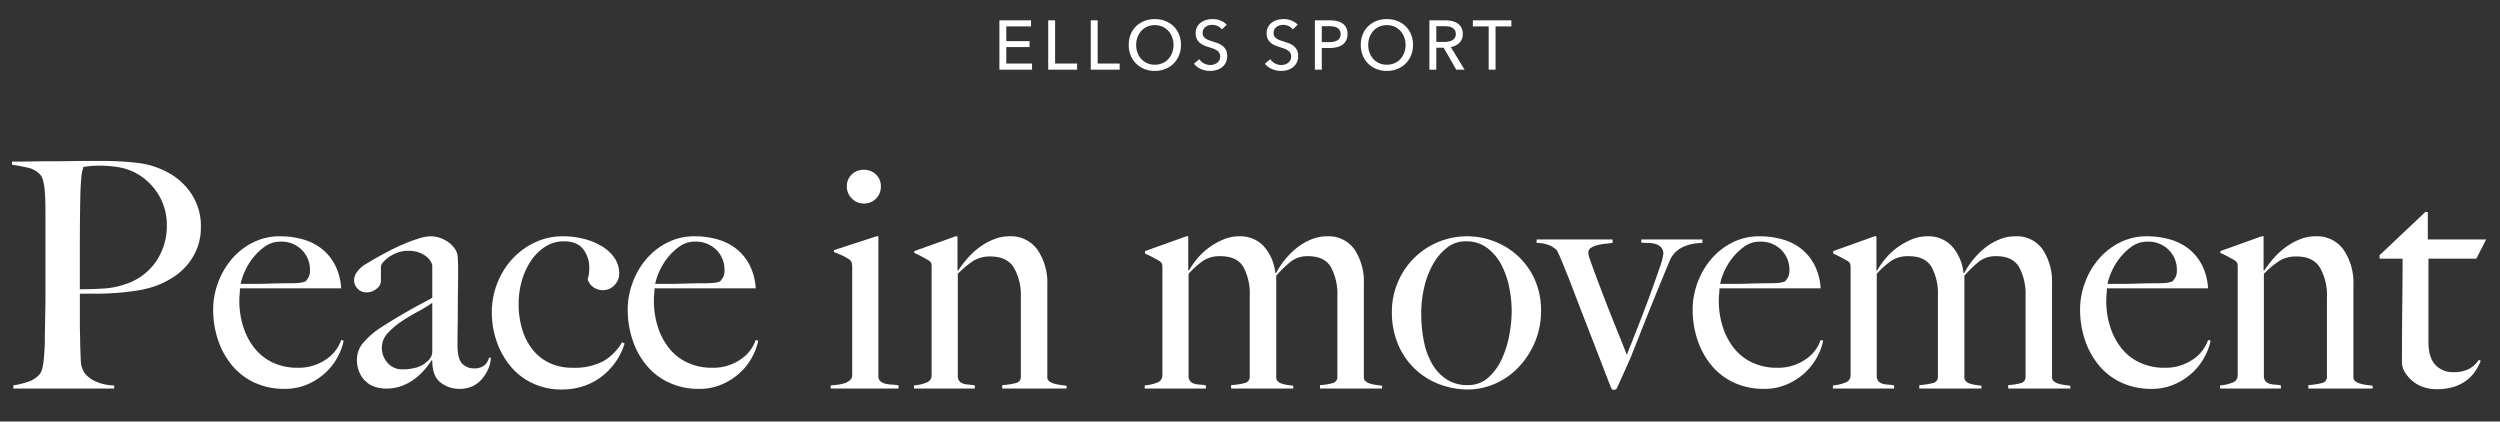 <svg xmlns="http://www.w3.org/2000/svg" xmlns:xlink="http://www.w3.org/1999/xlink" width="682" height="115" viewBox="0 0 682 115">
  <rect x="0" y="0" width="682" height="115" fill="#333333" stroke="none"/>
  <defs>
    <clipPath id="clip-_2310_sport-feminine_logga2">
      <rect width="682" height="115"/>
    </clipPath>
  </defs>
  <g id="_2310_sport-feminine_logga2" data-name="2310_sport-feminine_logga2" clip-path="url(#clip-_2310_sport-feminine_logga2)">
    <path id="Path_1577" data-name="Path 1577" d="M-283.2-44.032a15.879,15.879,0,0,0-2.494-8.944,17.481,17.481,0,0,0-6.278-5.848,22.78,22.78,0,0,0-8.256-2.709,80.4,80.4,0,0,0-10.062-.559h-3.87q-2.236,0-4.773.043t-5.117.043q-2.58,0-4.773.043t-3.827.043h-2.064v.86q2.322.344,4.343.817a6.42,6.42,0,0,1,3.311,1.849,3.656,3.656,0,0,1,.817,1.677,16.124,16.124,0,0,1,.43,2.58q.129,1.419.172,3.01t.043,3.139V-26.23q0,2.58-.043,5.031t-.086,4.515q-.043,2.064-.043,3.268,0,1.376-.086,2.838t-.215,2.752a16.308,16.308,0,0,1-.387,2.322,3.9,3.9,0,0,1-.688,1.548,6.715,6.715,0,0,1-3.1,2.064A24.157,24.157,0,0,1-334.368-.86V0h27.52V-.86a12.539,12.539,0,0,1-5.5-1.29,7.263,7.263,0,0,1-2.666-2.236,6.283,6.283,0,0,1-.946-3.268q-.086-1.978-.172-4.73,0-1.462-.043-2.709t-.043-2.709v-8.084h4.644q2.666,0,5.461-.215t5.547-.645a28.306,28.306,0,0,0,5.16-1.29,24.175,24.175,0,0,0,4.558-2.279,17.123,17.123,0,0,0,3.913-3.4,16.41,16.41,0,0,0,2.709-4.558A15.392,15.392,0,0,0-283.2-44.032Zm-9.288-.43A17.083,17.083,0,0,1-295.41-34.7a16.1,16.1,0,0,1-8.428,6.235,21.64,21.64,0,0,1-5.762,1.161q-3.1.215-6.622.215V-38.1q0-4.128.043-8.428t.129-7.31q.086-1.978.172-3.053t.172-1.677a5.792,5.792,0,0,1,.215-.989,6,6,0,0,0,.215-.9q.6-.086,1.591-.215a23.033,23.033,0,0,1,2.795-.129,32.836,32.836,0,0,1,4.816.344,16.15,16.15,0,0,1,4.386,1.29,16.214,16.214,0,0,1,6.665,5.848A15.792,15.792,0,0,1-292.486-44.462Zm48.246,31.39-.688-.172a10.349,10.349,0,0,1-4.257,5.375,13.058,13.058,0,0,1-7.525,2.193,15.761,15.761,0,0,1-6.966-1.462,13.952,13.952,0,0,1-4.988-4,18.238,18.238,0,0,1-3.01-5.848,23.13,23.13,0,0,1-1.032-6.923q0-.946.086-1.849t.086-1.591h27.606a16.066,16.066,0,0,0-1.634-6.278,13.6,13.6,0,0,0-3.569-4.429,14.632,14.632,0,0,0-5.16-2.623,22.6,22.6,0,0,0-6.321-.86,16.088,16.088,0,0,0-7.525,1.763,18.5,18.5,0,0,0-5.762,4.6,21.152,21.152,0,0,0-3.655,6.407,20.994,20.994,0,0,0-1.29,7.181,25.854,25.854,0,0,0,1.376,8.471,21.212,21.212,0,0,0,3.913,6.966,17.446,17.446,0,0,0,6.149,4.6,19.182,19.182,0,0,0,8,1.634A15.5,15.5,0,0,0-254-1.2a17.264,17.264,0,0,0,4.945-3.268,16.167,16.167,0,0,0,3.268-4.343A15.844,15.844,0,0,0-244.24-13.072Zm-9.2-19.264a4.192,4.192,0,0,1-.3,1.806,6.272,6.272,0,0,1-.9,1.29,6.7,6.7,0,0,1-1.978.43q-1.118.086-2.408.086-1.978,0-3.612.043t-3.139.086q-1.5.043-3.053.043h-3.526a15.787,15.787,0,0,1,.946-2.967,16.8,16.8,0,0,1,2.193-3.827,15.973,15.973,0,0,1,3.354-3.311,7.165,7.165,0,0,1,4.343-1.419,7.8,7.8,0,0,1,5.891,2.279A7.6,7.6,0,0,1-253.442-32.336Zm49.364,23.908h-.516a4.107,4.107,0,0,1-1.29,2.107,4.4,4.4,0,0,1-2.924.817,4.342,4.342,0,0,1-3.053-1.247q-1.333-1.247-1.333-5.117,0-2.924.043-5.375t.043-4.773q0-2.322.043-4.816t.043-5.59q0-1.462-.086-2.967a5.194,5.194,0,0,0-.43-2.107,7.012,7.012,0,0,0-2.838-2.881,8.19,8.19,0,0,0-4.214-1.161,10.749,10.749,0,0,0-2.881.516,40.292,40.292,0,0,0-3.87,1.376q-2.107.86-4.429,2.064t-4.558,2.494q-.688.43-1.591.946a9.941,9.941,0,0,0-1.677,1.2,6.623,6.623,0,0,0-1.29,1.548A3.608,3.608,0,0,0-241.4-29.5a3.131,3.131,0,0,0,.989,2.279,3.227,3.227,0,0,0,2.365.989,4.39,4.39,0,0,0,2.709-.946,2.693,2.693,0,0,0,1.247-2.15V-33.2a2.138,2.138,0,0,1,.6-1.247,8.374,8.374,0,0,1,1.634-1.462,9.647,9.647,0,0,1,2.365-1.2,8.047,8.047,0,0,1,2.709-.473,8.522,8.522,0,0,1,3.354.559,6.991,6.991,0,0,1,2.021,1.247,4.535,4.535,0,0,1,1.032,1.333,2.89,2.89,0,0,1,.3.817v8.858q-.86.516-2.107,1.161t-2.881,1.548q-1.634.9-3.827,2.193t-5.031,3.1a21.545,21.545,0,0,0-4.773,4.042,7.042,7.042,0,0,0-1.935,4.644A8.82,8.82,0,0,0-239.9-4.3a7.455,7.455,0,0,0,1.892,2.537,6.632,6.632,0,0,0,2.58,1.376A10.591,10.591,0,0,0-232.63,0a11.957,11.957,0,0,0,4.257-.731,14.013,14.013,0,0,0,3.526-1.935,17,17,0,0,0,2.752-2.58,21.192,21.192,0,0,0,1.849-2.494l.172.086q0,4.3,2.279,6.02a8.409,8.409,0,0,0,5.2,1.72,8.319,8.319,0,0,0,3.311-.645,7.408,7.408,0,0,0,2.623-1.892,10.621,10.621,0,0,0,1.806-2.8A8.934,8.934,0,0,0-204.078-8.428Zm-16-1.72a3.123,3.123,0,0,1-1.032,2.408,7.577,7.577,0,0,1-3.182,1.978,13.789,13.789,0,0,1-3.956.516,5.069,5.069,0,0,1-4.042-1.806,6.055,6.055,0,0,1-1.548-4.042,5.807,5.807,0,0,1,1.591-4,20.013,20.013,0,0,1,3.784-3.225q2.193-1.462,4.515-2.709a34.85,34.85,0,0,0,3.87-2.365Zm52.46-2.15-.688-.344a14.256,14.256,0,0,1-5.16,5.2,17.065,17.065,0,0,1-8.428,1.763,14.332,14.332,0,0,1-6.063-1.247,12.93,12.93,0,0,1-4.6-3.526,16.272,16.272,0,0,1-2.924-5.5,23.182,23.182,0,0,1-1.032-7.1,22.548,22.548,0,0,1,.946-6.622,18.973,18.973,0,0,1,2.58-5.418,13.158,13.158,0,0,1,3.87-3.7,9.175,9.175,0,0,1,4.9-1.376q3.612,0,5.289,2.107a8.227,8.227,0,0,1,1.677,5.289,8.739,8.739,0,0,1-.43,2.924,3.873,3.873,0,0,0,1.505,2.15,4.3,4.3,0,0,0,2.623.86,4.3,4.3,0,0,0,3.139-1.333,4.3,4.3,0,0,0,1.333-3.139,7.422,7.422,0,0,0-1.333-4.386,11.3,11.3,0,0,0-3.483-3.182,17.911,17.911,0,0,0-4.9-1.978,22.962,22.962,0,0,0-5.59-.688,17.69,17.69,0,0,0-7.783,1.72,19.882,19.882,0,0,0-6.149,4.558,21.09,21.09,0,0,0-4.042,6.579,21.426,21.426,0,0,0-1.462,7.869,23.793,23.793,0,0,0,1.419,8.256,21.518,21.518,0,0,0,3.913,6.751,17.239,17.239,0,0,0,6.02,4.472A18.391,18.391,0,0,0-184.814.258a18.8,18.8,0,0,0,6.063-.946A16.706,16.706,0,0,0-173.72-3.4a18.035,18.035,0,0,0,3.784-4.042A17.613,17.613,0,0,0-167.614-12.3Zm36.464-.774-.688-.172A10.349,10.349,0,0,1-136.1-7.869a13.058,13.058,0,0,1-7.525,2.193,15.761,15.761,0,0,1-6.966-1.462,13.953,13.953,0,0,1-4.988-4,18.238,18.238,0,0,1-3.01-5.848,23.13,23.13,0,0,1-1.032-6.923q0-.946.086-1.849t.086-1.591h27.606a16.065,16.065,0,0,0-1.634-6.278,13.6,13.6,0,0,0-3.569-4.429,14.632,14.632,0,0,0-5.16-2.623,22.6,22.6,0,0,0-6.321-.86,16.088,16.088,0,0,0-7.525,1.763,18.5,18.5,0,0,0-5.762,4.6,21.153,21.153,0,0,0-3.655,6.407,20.994,20.994,0,0,0-1.29,7.181,25.854,25.854,0,0,0,1.376,8.471,21.212,21.212,0,0,0,3.913,6.966,17.446,17.446,0,0,0,6.149,4.6,19.182,19.182,0,0,0,8,1.634,15.5,15.5,0,0,0,6.407-1.29,17.264,17.264,0,0,0,4.945-3.268A16.166,16.166,0,0,0-132.7-8.815,15.843,15.843,0,0,0-131.15-13.072Zm-9.2-19.264a4.192,4.192,0,0,1-.3,1.806,6.272,6.272,0,0,1-.9,1.29,6.7,6.7,0,0,1-1.978.43q-1.118.086-2.408.086-1.978,0-3.612.043t-3.139.086q-1.505.043-3.053.043h-3.526a15.789,15.789,0,0,1,.946-2.967,16.8,16.8,0,0,1,2.193-3.827,15.973,15.973,0,0,1,3.354-3.311,7.165,7.165,0,0,1,4.343-1.419,7.8,7.8,0,0,1,5.891,2.279A7.6,7.6,0,0,1-140.352-32.336ZM-97.7-55.126a4.354,4.354,0,0,0-1.333-3.268,4.574,4.574,0,0,0-3.311-1.29,4.574,4.574,0,0,0-3.311,1.29,4.354,4.354,0,0,0-1.333,3.268,4.465,4.465,0,0,0,1.376,3.268,4.465,4.465,0,0,0,3.268,1.376,4.5,4.5,0,0,0,3.311-1.333A4.5,4.5,0,0,0-97.7-55.126ZM-92.88,0V-.86a11.852,11.852,0,0,0-1.763-.215A9.908,9.908,0,0,1-96.32-1.29a3.742,3.742,0,0,1-1.333-.559A1.886,1.886,0,0,1-98.384-3.1V-41.538H-98.9l-11.61,3.784v.516a23.631,23.631,0,0,1,2.279.946,15.242,15.242,0,0,1,1.849,1.032,1.714,1.714,0,0,1,.731.946,5,5,0,0,1,.129,1.2v29.5a1.683,1.683,0,0,1-.559,1.29,4.079,4.079,0,0,1-1.376.817,8.343,8.343,0,0,1-1.849.43q-1.032.129-2.064.215V0Zm45.838,0V-.774q-.774-.086-1.677-.215A13.3,13.3,0,0,1-50.4-1.333a3.85,3.85,0,0,1-1.333-.645,1.27,1.27,0,0,1-.559-1.032V-28.294a15.936,15.936,0,0,0-2.666-9.546,8.862,8.862,0,0,0-7.654-3.7,11.437,11.437,0,0,0-4.472.9,17.992,17.992,0,0,0-3.956,2.279A20.405,20.405,0,0,0-74.261-35.3a31.018,31.018,0,0,0-2.365,3.139l-.172-.086v-9.288h-.516L-88.58-37.5v.516a22.525,22.525,0,0,1,2.064.989q1.032.559,1.806.989a1.962,1.962,0,0,1,.731.774A3.114,3.114,0,0,1-83.85-33.2V-3.612a2.045,2.045,0,0,1-1.419,1.978,11.19,11.19,0,0,1-3.4.774V0h16.6V-.86A11.643,11.643,0,0,0-73.7-1.075a6.3,6.3,0,0,1-1.376-.215,2.575,2.575,0,0,1-1.032-.559,2.217,2.217,0,0,1-.6-1.247V-31.3A25.8,25.8,0,0,1-72.5-34.83a8.649,8.649,0,0,1,4.73-1.2q4.472,0,6.364,3.053a15.107,15.107,0,0,1,1.892,8.041V-3.268A1.688,1.688,0,0,1-60.888-1.5a19.515,19.515,0,0,1-3.7.559V0ZM39.044,0V-.774Q38.27-.86,37.41-.989a11.9,11.9,0,0,1-1.591-.344,3.434,3.434,0,0,1-1.247-.645,1.3,1.3,0,0,1-.516-1.032V-28.638a15.8,15.8,0,0,0-2.537-9.288,8.6,8.6,0,0,0-7.525-3.612,11.291,11.291,0,0,0-4.515.946,16.288,16.288,0,0,0-4,2.451A21.371,21.371,0,0,0,12.3-34.873a20.06,20.06,0,0,0-2.15,3.311H9.89a12.757,12.757,0,0,0-3.139-7.267A8.706,8.706,0,0,0,.086-41.538a11.127,11.127,0,0,0-4.429.9A19.494,19.494,0,0,0-8.256-38.4a17.655,17.655,0,0,0-3.182,3.01,21.953,21.953,0,0,0-2.236,3.225l-.172-.086v-9.288h-.516L-25.628-37.5v.688a22.523,22.523,0,0,1,2.064.989q1.032.559,1.806.989a1.962,1.962,0,0,1,.731.774,3.114,3.114,0,0,1,.129,1.032V-3.612a2.045,2.045,0,0,1-1.419,1.978,11.19,11.19,0,0,1-3.4.774V0H-9.03V-.86a11.643,11.643,0,0,0-1.634-.215,7.021,7.021,0,0,1-1.419-.215,2.564,2.564,0,0,1-1.075-.559,2.217,2.217,0,0,1-.6-1.247V-31.3a23.857,23.857,0,0,1,4.042-3.612,8.216,8.216,0,0,1,4.644-1.2q4.472,0,6.235,2.881a15.223,15.223,0,0,1,1.763,7.955V-3.268A1.688,1.688,0,0,1,1.548-1.5a19.515,19.515,0,0,1-3.7.559V0H14.792V-.774Q14.018-.86,13.2-.989A10.586,10.586,0,0,1,11.7-1.333a2.677,2.677,0,0,1-1.118-.645,1.407,1.407,0,0,1-.43-1.032V-30.788A32.325,32.325,0,0,1,14.1-34.615a7.36,7.36,0,0,1,4.73-1.5q4.472,0,6.235,2.967A15.507,15.507,0,0,1,26.832-25.2v21.93a1.661,1.661,0,0,1-1.2,1.763A16.13,16.13,0,0,1,22.1-.946V0ZM82.388-21.07a20.449,20.449,0,0,0-1.849-8.987,19.861,19.861,0,0,0-4.73-6.364A20.047,20.047,0,0,0,69.4-40.248a20.178,20.178,0,0,0-6.966-1.29,20.431,20.431,0,0,0-8.471,1.72,20.585,20.585,0,0,0-6.536,4.558,20.644,20.644,0,0,0-4.214,6.536A20.121,20.121,0,0,0,41.71-21.07a22.189,22.189,0,0,0,1.935,9.589,19.948,19.948,0,0,0,4.988,6.708A19.758,19.758,0,0,0,55.3-.946a21.991,21.991,0,0,0,6.966,1.2,18.65,18.65,0,0,0,7.7-1.634,19.829,19.829,0,0,0,6.407-4.558,22.546,22.546,0,0,0,4.386-6.837A21.32,21.32,0,0,0,82.388-21.07Zm-8-.086a36.485,36.485,0,0,1-.645,6.536,27.114,27.114,0,0,1-2.064,6.579,15.281,15.281,0,0,1-3.7,5.074A8.183,8.183,0,0,1,62.35-.946a10.214,10.214,0,0,1-5.762-1.591,12.451,12.451,0,0,1-3.956-4.3A20.323,20.323,0,0,1,50.4-13.072a39.029,39.029,0,0,1-.688-7.482,30.964,30.964,0,0,1,.817-7.1,23.432,23.432,0,0,1,2.408-6.278,14.886,14.886,0,0,1,3.827-4.515,8.1,8.1,0,0,1,5.074-1.72,9.454,9.454,0,0,1,5.934,1.849,13.759,13.759,0,0,1,3.87,4.687,22.874,22.874,0,0,1,2.107,6.192A33.344,33.344,0,0,1,74.39-21.156Zm52.03-18.576v-.946H109.736v.86a16.58,16.58,0,0,0,1.806.086,7.485,7.485,0,0,1,1.978.258,3.509,3.509,0,0,1,1.591.9,2.5,2.5,0,0,1,.645,1.849,18.672,18.672,0,0,1-1.075,3.956q-1.075,3.182-2.623,7.4t-3.268,8.6q-1.72,4.386-3.01,7.568-.774-2.064-1.892-4.816t-2.279-5.676q-1.161-2.924-2.279-5.848t-2.021-5.332q-.9-2.408-1.462-4.042a9.252,9.252,0,0,1-.559-2.064,1.578,1.578,0,0,1,.731-1.419,5.826,5.826,0,0,1,1.763-.731,16.6,16.6,0,0,1,2.193-.387l1.935-.215v-.946H81.184v.946a9.412,9.412,0,0,1,3.913.817,8.483,8.483,0,0,1,1.591,1.161q.43.774.946,1.978t1.032,2.494q.516,1.29.989,2.451t.731,1.849q1.806,4.73,3.268,8.514t2.752,7.1q1.29,3.311,2.494,6.45t2.58,6.665a2.255,2.255,0,0,0,.258.387.621.621,0,0,0,.516.215.889.889,0,0,0,.86-.516q.516-1.118.9-1.978t.817-1.806q.43-.946.9-2.021T106.9-8.6q1.2-3.01,2.623-6.622t2.881-7.224q1.462-3.612,2.795-6.88T117.562-35a6.838,6.838,0,0,1,1.806-2.494,7.953,7.953,0,0,1,2.408-1.419,12.217,12.217,0,0,1,2.537-.645A15.843,15.843,0,0,1,126.42-39.732Zm32.938,26.66-.688-.172a10.349,10.349,0,0,1-4.257,5.375,13.058,13.058,0,0,1-7.525,2.193,15.761,15.761,0,0,1-6.966-1.462,13.953,13.953,0,0,1-4.988-4,18.238,18.238,0,0,1-3.01-5.848,23.13,23.13,0,0,1-1.032-6.923q0-.946.086-1.849t.086-1.591H158.67a16.066,16.066,0,0,0-1.634-6.278,13.6,13.6,0,0,0-3.569-4.429,14.632,14.632,0,0,0-5.16-2.623,22.6,22.6,0,0,0-6.321-.86,16.088,16.088,0,0,0-7.525,1.763,18.5,18.5,0,0,0-5.762,4.6,21.152,21.152,0,0,0-3.655,6.407,20.994,20.994,0,0,0-1.29,7.181,25.854,25.854,0,0,0,1.376,8.471,21.212,21.212,0,0,0,3.913,6.966,17.446,17.446,0,0,0,6.149,4.6,19.182,19.182,0,0,0,8,1.634A15.5,15.5,0,0,0,149.6-1.2a17.264,17.264,0,0,0,4.945-3.268,16.167,16.167,0,0,0,3.268-4.343A15.844,15.844,0,0,0,159.358-13.072Zm-9.2-19.264a4.192,4.192,0,0,1-.3,1.806,6.272,6.272,0,0,1-.9,1.29,6.7,6.7,0,0,1-1.978.43q-1.118.086-2.408.086-1.978,0-3.612.043t-3.139.086q-1.505.043-3.053.043h-3.526a15.789,15.789,0,0,1,.946-2.967,16.8,16.8,0,0,1,2.193-3.827,15.973,15.973,0,0,1,3.354-3.311,7.165,7.165,0,0,1,4.343-1.419,7.8,7.8,0,0,1,5.891,2.279A7.6,7.6,0,0,1,150.156-32.336ZM226.782,0V-.774q-.774-.086-1.634-.215a11.9,11.9,0,0,1-1.591-.344,3.434,3.434,0,0,1-1.247-.645,1.3,1.3,0,0,1-.516-1.032V-28.638a15.8,15.8,0,0,0-2.537-9.288,8.6,8.6,0,0,0-7.525-3.612,11.291,11.291,0,0,0-4.515.946,16.288,16.288,0,0,0-4,2.451,21.372,21.372,0,0,0-3.182,3.268,20.061,20.061,0,0,0-2.15,3.311h-.258a12.757,12.757,0,0,0-3.139-7.267,8.706,8.706,0,0,0-6.665-2.709,11.127,11.127,0,0,0-4.429.9,19.494,19.494,0,0,0-3.913,2.236,17.655,17.655,0,0,0-3.182,3.01,21.953,21.953,0,0,0-2.236,3.225l-.172-.086v-9.288h-.516L162.11-37.5v.688a22.523,22.523,0,0,1,2.064.989q1.032.559,1.806.989a1.962,1.962,0,0,1,.731.774,3.114,3.114,0,0,1,.129,1.032V-3.612a2.045,2.045,0,0,1-1.419,1.978,11.19,11.19,0,0,1-3.4.774V0h16.684V-.86a11.643,11.643,0,0,0-1.634-.215,7.021,7.021,0,0,1-1.419-.215,2.564,2.564,0,0,1-1.075-.559,2.217,2.217,0,0,1-.6-1.247V-31.3a23.857,23.857,0,0,1,4.042-3.612,8.216,8.216,0,0,1,4.644-1.2q4.472,0,6.235,2.881a15.222,15.222,0,0,1,1.763,7.955V-3.268A1.688,1.688,0,0,1,189.286-1.5a19.515,19.515,0,0,1-3.7.559V0H202.53V-.774q-.774-.086-1.591-.215a10.587,10.587,0,0,1-1.505-.344,2.677,2.677,0,0,1-1.118-.645,1.407,1.407,0,0,1-.43-1.032V-30.788a32.325,32.325,0,0,1,3.956-3.827,7.36,7.36,0,0,1,4.73-1.5q4.472,0,6.235,2.967A15.507,15.507,0,0,1,214.57-25.2v21.93a1.661,1.661,0,0,1-1.2,1.763,16.13,16.13,0,0,1-3.526.559V0Zm38.27-13.072-.688-.172a10.349,10.349,0,0,1-4.257,5.375,13.058,13.058,0,0,1-7.525,2.193,15.761,15.761,0,0,1-6.966-1.462,13.953,13.953,0,0,1-4.988-4,18.238,18.238,0,0,1-3.01-5.848,23.13,23.13,0,0,1-1.032-6.923q0-.946.086-1.849t.086-1.591h27.606a16.066,16.066,0,0,0-1.634-6.278,13.6,13.6,0,0,0-3.569-4.429A14.632,14.632,0,0,0,254-40.678a22.6,22.6,0,0,0-6.321-.86,16.088,16.088,0,0,0-7.525,1.763,18.5,18.5,0,0,0-5.762,4.6,21.153,21.153,0,0,0-3.655,6.407,20.994,20.994,0,0,0-1.29,7.181,25.854,25.854,0,0,0,1.376,8.471,21.212,21.212,0,0,0,3.913,6.966,17.446,17.446,0,0,0,6.149,4.6,19.182,19.182,0,0,0,8,1.634,15.5,15.5,0,0,0,6.407-1.29,17.265,17.265,0,0,0,4.945-3.268A16.167,16.167,0,0,0,263.5-8.815,15.843,15.843,0,0,0,265.052-13.072Zm-9.2-19.264a4.192,4.192,0,0,1-.3,1.806,6.272,6.272,0,0,1-.9,1.29,6.7,6.7,0,0,1-1.978.43q-1.118.086-2.408.086-1.978,0-3.612.043t-3.139.086q-1.505.043-3.053.043H236.93a15.789,15.789,0,0,1,.946-2.967,16.8,16.8,0,0,1,2.193-3.827,15.973,15.973,0,0,1,3.354-3.311,7.165,7.165,0,0,1,4.343-1.419,7.8,7.8,0,0,1,5.891,2.279A7.6,7.6,0,0,1,255.85-32.336ZM309.256,0V-.774q-.774-.086-1.677-.215a13.3,13.3,0,0,1-1.677-.344,3.849,3.849,0,0,1-1.333-.645,1.27,1.27,0,0,1-.559-1.032V-28.294a15.936,15.936,0,0,0-2.666-9.546,8.862,8.862,0,0,0-7.654-3.7,11.437,11.437,0,0,0-4.472.9,17.992,17.992,0,0,0-3.956,2.279,20.406,20.406,0,0,0-3.225,3.053,31.022,31.022,0,0,0-2.365,3.139l-.172-.086v-9.288h-.516L267.718-37.5v.516a22.526,22.526,0,0,1,2.064.989q1.032.559,1.806.989a1.962,1.962,0,0,1,.731.774,3.114,3.114,0,0,1,.129,1.032V-3.612a2.045,2.045,0,0,1-1.419,1.978,11.191,11.191,0,0,1-3.4.774V0h16.6V-.86a11.643,11.643,0,0,0-1.634-.215,6.3,6.3,0,0,1-1.376-.215,2.575,2.575,0,0,1-1.032-.559,2.217,2.217,0,0,1-.6-1.247V-31.3A25.8,25.8,0,0,1,283.8-34.83a8.649,8.649,0,0,1,4.73-1.2q4.472,0,6.364,3.053a15.107,15.107,0,0,1,1.892,8.041V-3.268A1.688,1.688,0,0,1,295.41-1.5a19.515,19.515,0,0,1-3.7.559V0Zm30.96-40.678h-15.91V-48.16h-.688l-12.47,11.782v.946h6.278q0,5.676-.086,12.943t-.086,15.351a5.131,5.131,0,0,0,.817,2.709,9.8,9.8,0,0,0,2.107,2.408,9.06,9.06,0,0,0,2.967,1.634,10.941,10.941,0,0,0,3.483.559A15.76,15.76,0,0,0,331.4-.473a11.377,11.377,0,0,0,3.526-1.806,10.174,10.174,0,0,0,2.408-2.58,16.521,16.521,0,0,0,1.419-2.709l-.516-.258A7.659,7.659,0,0,1,335.4-5.289a9.2,9.2,0,0,1-4.128.817,6.479,6.479,0,0,1-4.9-1.978q-1.892-1.978-1.892-6.364V-35.432H337.55Z" transform="translate(338 106)" fill="#fff"/>
    <path id="Path_1580" data-name="Path 1580" d="M3.515-1.672h7.03V0H1.634V-13.452H10.26V-11.8H3.515v4.028H9.861v1.615H3.515Zm13.319,0h6V0H14.953V-13.452h1.881Zm11.609,0h6V0H26.562V-13.452h1.881ZM51.167-6.745a7.372,7.372,0,0,1-.542,2.859,6.779,6.779,0,0,1-1.492,2.242A6.7,6.7,0,0,1,46.873-.181a7.629,7.629,0,0,1-2.85.522,7.555,7.555,0,0,1-2.84-.522,6.717,6.717,0,0,1-2.251-1.463,6.66,6.66,0,0,1-1.482-2.242,7.488,7.488,0,0,1-.532-2.859,7.54,7.54,0,0,1,.532-2.878,6.458,6.458,0,0,1,1.482-2.223,6.746,6.746,0,0,1,2.251-1.435,7.679,7.679,0,0,1,2.84-.513,7.754,7.754,0,0,1,2.85.513,6.725,6.725,0,0,1,2.261,1.435,6.571,6.571,0,0,1,1.492,2.223A7.423,7.423,0,0,1,51.167-6.745Zm-2.033,0a5.963,5.963,0,0,0-.361-2.081,5.285,5.285,0,0,0-1.026-1.719,4.8,4.8,0,0,0-1.605-1.168,5.064,5.064,0,0,0-2.118-.427,5.016,5.016,0,0,0-2.1.427,4.7,4.7,0,0,0-1.6,1.168,5.375,5.375,0,0,0-1.017,1.719,5.963,5.963,0,0,0-.361,2.081,6.1,6.1,0,0,0,.361,2.109,5.155,5.155,0,0,0,1.026,1.72,4.77,4.77,0,0,0,1.6,1.15,5.048,5.048,0,0,0,2.09.418,5.181,5.181,0,0,0,2.109-.418,4.722,4.722,0,0,0,1.615-1.15,5.155,5.155,0,0,0,1.026-1.72A6.1,6.1,0,0,0,49.134-6.745ZM62.32-10.963a3,3,0,0,0-1.083-.9,3.318,3.318,0,0,0-1.539-.352,3.582,3.582,0,0,0-.922.123,2.534,2.534,0,0,0-.846.4,2.2,2.2,0,0,0-.618.684,1.914,1.914,0,0,0-.237.979,1.788,1.788,0,0,0,.219.921,1.983,1.983,0,0,0,.589.627,3.755,3.755,0,0,0,.874.437q.5.18,1.074.371.684.209,1.387.475a4.967,4.967,0,0,1,1.273.7,3.462,3.462,0,0,1,.931,1.093,3.419,3.419,0,0,1,.361,1.662,3.971,3.971,0,0,1-.389,1.815A3.715,3.715,0,0,1,62.358-.655a4.411,4.411,0,0,1-1.492.75,6.168,6.168,0,0,1-1.738.247,6.346,6.346,0,0,1-2.461-.494A4.884,4.884,0,0,1,54.7-1.615L56.164-2.85a3.58,3.58,0,0,0,1.273,1.14,3.542,3.542,0,0,0,1.729.437,3.509,3.509,0,0,0,.95-.133,2.67,2.67,0,0,0,.864-.418,2.293,2.293,0,0,0,.637-.712,2.038,2.038,0,0,0,.247-1.035,1.877,1.877,0,0,0-.257-1.017,2.263,2.263,0,0,0-.694-.694A4.588,4.588,0,0,0,59.9-5.766q-.58-.2-1.225-.408A10.591,10.591,0,0,1,57.4-6.641a4.414,4.414,0,0,1-1.121-.7,3.249,3.249,0,0,1-.8-1.054,3.558,3.558,0,0,1-.3-1.558,3.457,3.457,0,0,1,.408-1.729,3.721,3.721,0,0,1,1.064-1.2,4.429,4.429,0,0,1,1.482-.694,6.479,6.479,0,0,1,1.662-.219,5.785,5.785,0,0,1,2.2.418,4.387,4.387,0,0,1,1.653,1.121Zm19.361,0a3,3,0,0,0-1.083-.9,3.318,3.318,0,0,0-1.539-.352,3.582,3.582,0,0,0-.921.123,2.534,2.534,0,0,0-.846.4,2.2,2.2,0,0,0-.618.684,1.914,1.914,0,0,0-.237.979,1.788,1.788,0,0,0,.218.921,1.983,1.983,0,0,0,.589.627,3.755,3.755,0,0,0,.874.437q.5.18,1.074.371.684.209,1.387.475a4.967,4.967,0,0,1,1.273.7,3.462,3.462,0,0,1,.931,1.093,3.419,3.419,0,0,1,.361,1.662,3.971,3.971,0,0,1-.389,1.815A3.715,3.715,0,0,1,81.719-.655a4.411,4.411,0,0,1-1.492.75,6.168,6.168,0,0,1-1.739.247,6.346,6.346,0,0,1-2.46-.494,4.884,4.884,0,0,1-1.966-1.463L75.525-2.85A3.58,3.58,0,0,0,76.8-1.71a3.542,3.542,0,0,0,1.729.437,3.509,3.509,0,0,0,.95-.133,2.67,2.67,0,0,0,.864-.418,2.293,2.293,0,0,0,.637-.712,2.038,2.038,0,0,0,.247-1.035,1.877,1.877,0,0,0-.257-1.017,2.263,2.263,0,0,0-.693-.694,4.588,4.588,0,0,0-1.017-.484q-.579-.2-1.225-.408a10.59,10.59,0,0,1-1.273-.466,4.414,4.414,0,0,1-1.121-.7,3.249,3.249,0,0,1-.8-1.054,3.558,3.558,0,0,1-.3-1.558,3.457,3.457,0,0,1,.409-1.729,3.721,3.721,0,0,1,1.064-1.2,4.429,4.429,0,0,1,1.482-.694,6.479,6.479,0,0,1,1.662-.219,5.785,5.785,0,0,1,2.2.418,4.387,4.387,0,0,1,1.653,1.121ZM87.7-13.452h4.1a8.317,8.317,0,0,1,1.976.218,4.287,4.287,0,0,1,1.52.675,3.073,3.073,0,0,1,.969,1.159,3.834,3.834,0,0,1,.342,1.691,3.746,3.746,0,0,1-.37,1.729A3.18,3.18,0,0,1,95.218-6.8a4.592,4.592,0,0,1-1.558.675,8.262,8.262,0,0,1-1.948.218H89.585V0H87.7Zm1.881,5.947h2a6.064,6.064,0,0,0,1.263-.123,3.15,3.15,0,0,0,1-.38,1.783,1.783,0,0,0,.646-.674,2.118,2.118,0,0,0,.228-1.026,2,2,0,0,0-.237-1.016,1.909,1.909,0,0,0-.646-.665,2.759,2.759,0,0,0-.979-.361,6.855,6.855,0,0,0-1.235-.1H89.585Zm24.89.76a7.372,7.372,0,0,1-.541,2.859,6.779,6.779,0,0,1-1.492,2.242,6.7,6.7,0,0,1-2.261,1.463,7.628,7.628,0,0,1-2.85.522,7.555,7.555,0,0,1-2.84-.522,6.717,6.717,0,0,1-2.252-1.463,6.66,6.66,0,0,1-1.482-2.242,7.488,7.488,0,0,1-.532-2.859,7.54,7.54,0,0,1,.532-2.878,6.458,6.458,0,0,1,1.482-2.223,6.746,6.746,0,0,1,2.252-1.435,7.679,7.679,0,0,1,2.84-.513,7.754,7.754,0,0,1,2.85.513,6.725,6.725,0,0,1,2.261,1.435,6.571,6.571,0,0,1,1.492,2.223A7.423,7.423,0,0,1,114.475-6.745Zm-2.033,0a5.963,5.963,0,0,0-.361-2.081,5.285,5.285,0,0,0-1.026-1.719,4.8,4.8,0,0,0-1.605-1.168,5.064,5.064,0,0,0-2.118-.427,5.016,5.016,0,0,0-2.1.427,4.7,4.7,0,0,0-1.6,1.168,5.375,5.375,0,0,0-1.016,1.719,5.963,5.963,0,0,0-.361,2.081,6.1,6.1,0,0,0,.361,2.109,5.155,5.155,0,0,0,1.026,1.72,4.77,4.77,0,0,0,1.6,1.15,5.048,5.048,0,0,0,2.09.418,5.181,5.181,0,0,0,2.109-.418,4.722,4.722,0,0,0,1.615-1.15,5.155,5.155,0,0,0,1.026-1.72A6.1,6.1,0,0,0,112.442-6.745ZM120.821,0H118.94V-13.452h4.313a8.261,8.261,0,0,1,1.843.2,4.559,4.559,0,0,1,1.53.637,3.124,3.124,0,0,1,1.035,1.149,3.654,3.654,0,0,1,.38,1.738,3.237,3.237,0,0,1-.912,2.394,4.244,4.244,0,0,1-2.356,1.159L128.535,0h-2.28l-3.42-5.985h-2.014Zm0-7.562h2.166a6.3,6.3,0,0,0,1.235-.114,3.108,3.108,0,0,0,1-.371,1.938,1.938,0,0,0,.674-.665,1.934,1.934,0,0,0,.247-1.017,1.934,1.934,0,0,0-.247-1.016,1.91,1.91,0,0,0-.655-.656,2.874,2.874,0,0,0-.96-.351,6.212,6.212,0,0,0-1.159-.1h-2.3ZM136.99,0h-1.881V-11.8H130.8v-1.653H141.3V-11.8H136.99Z" transform="translate(271 19)" fill="#fff"/>
  </g>
</svg>
